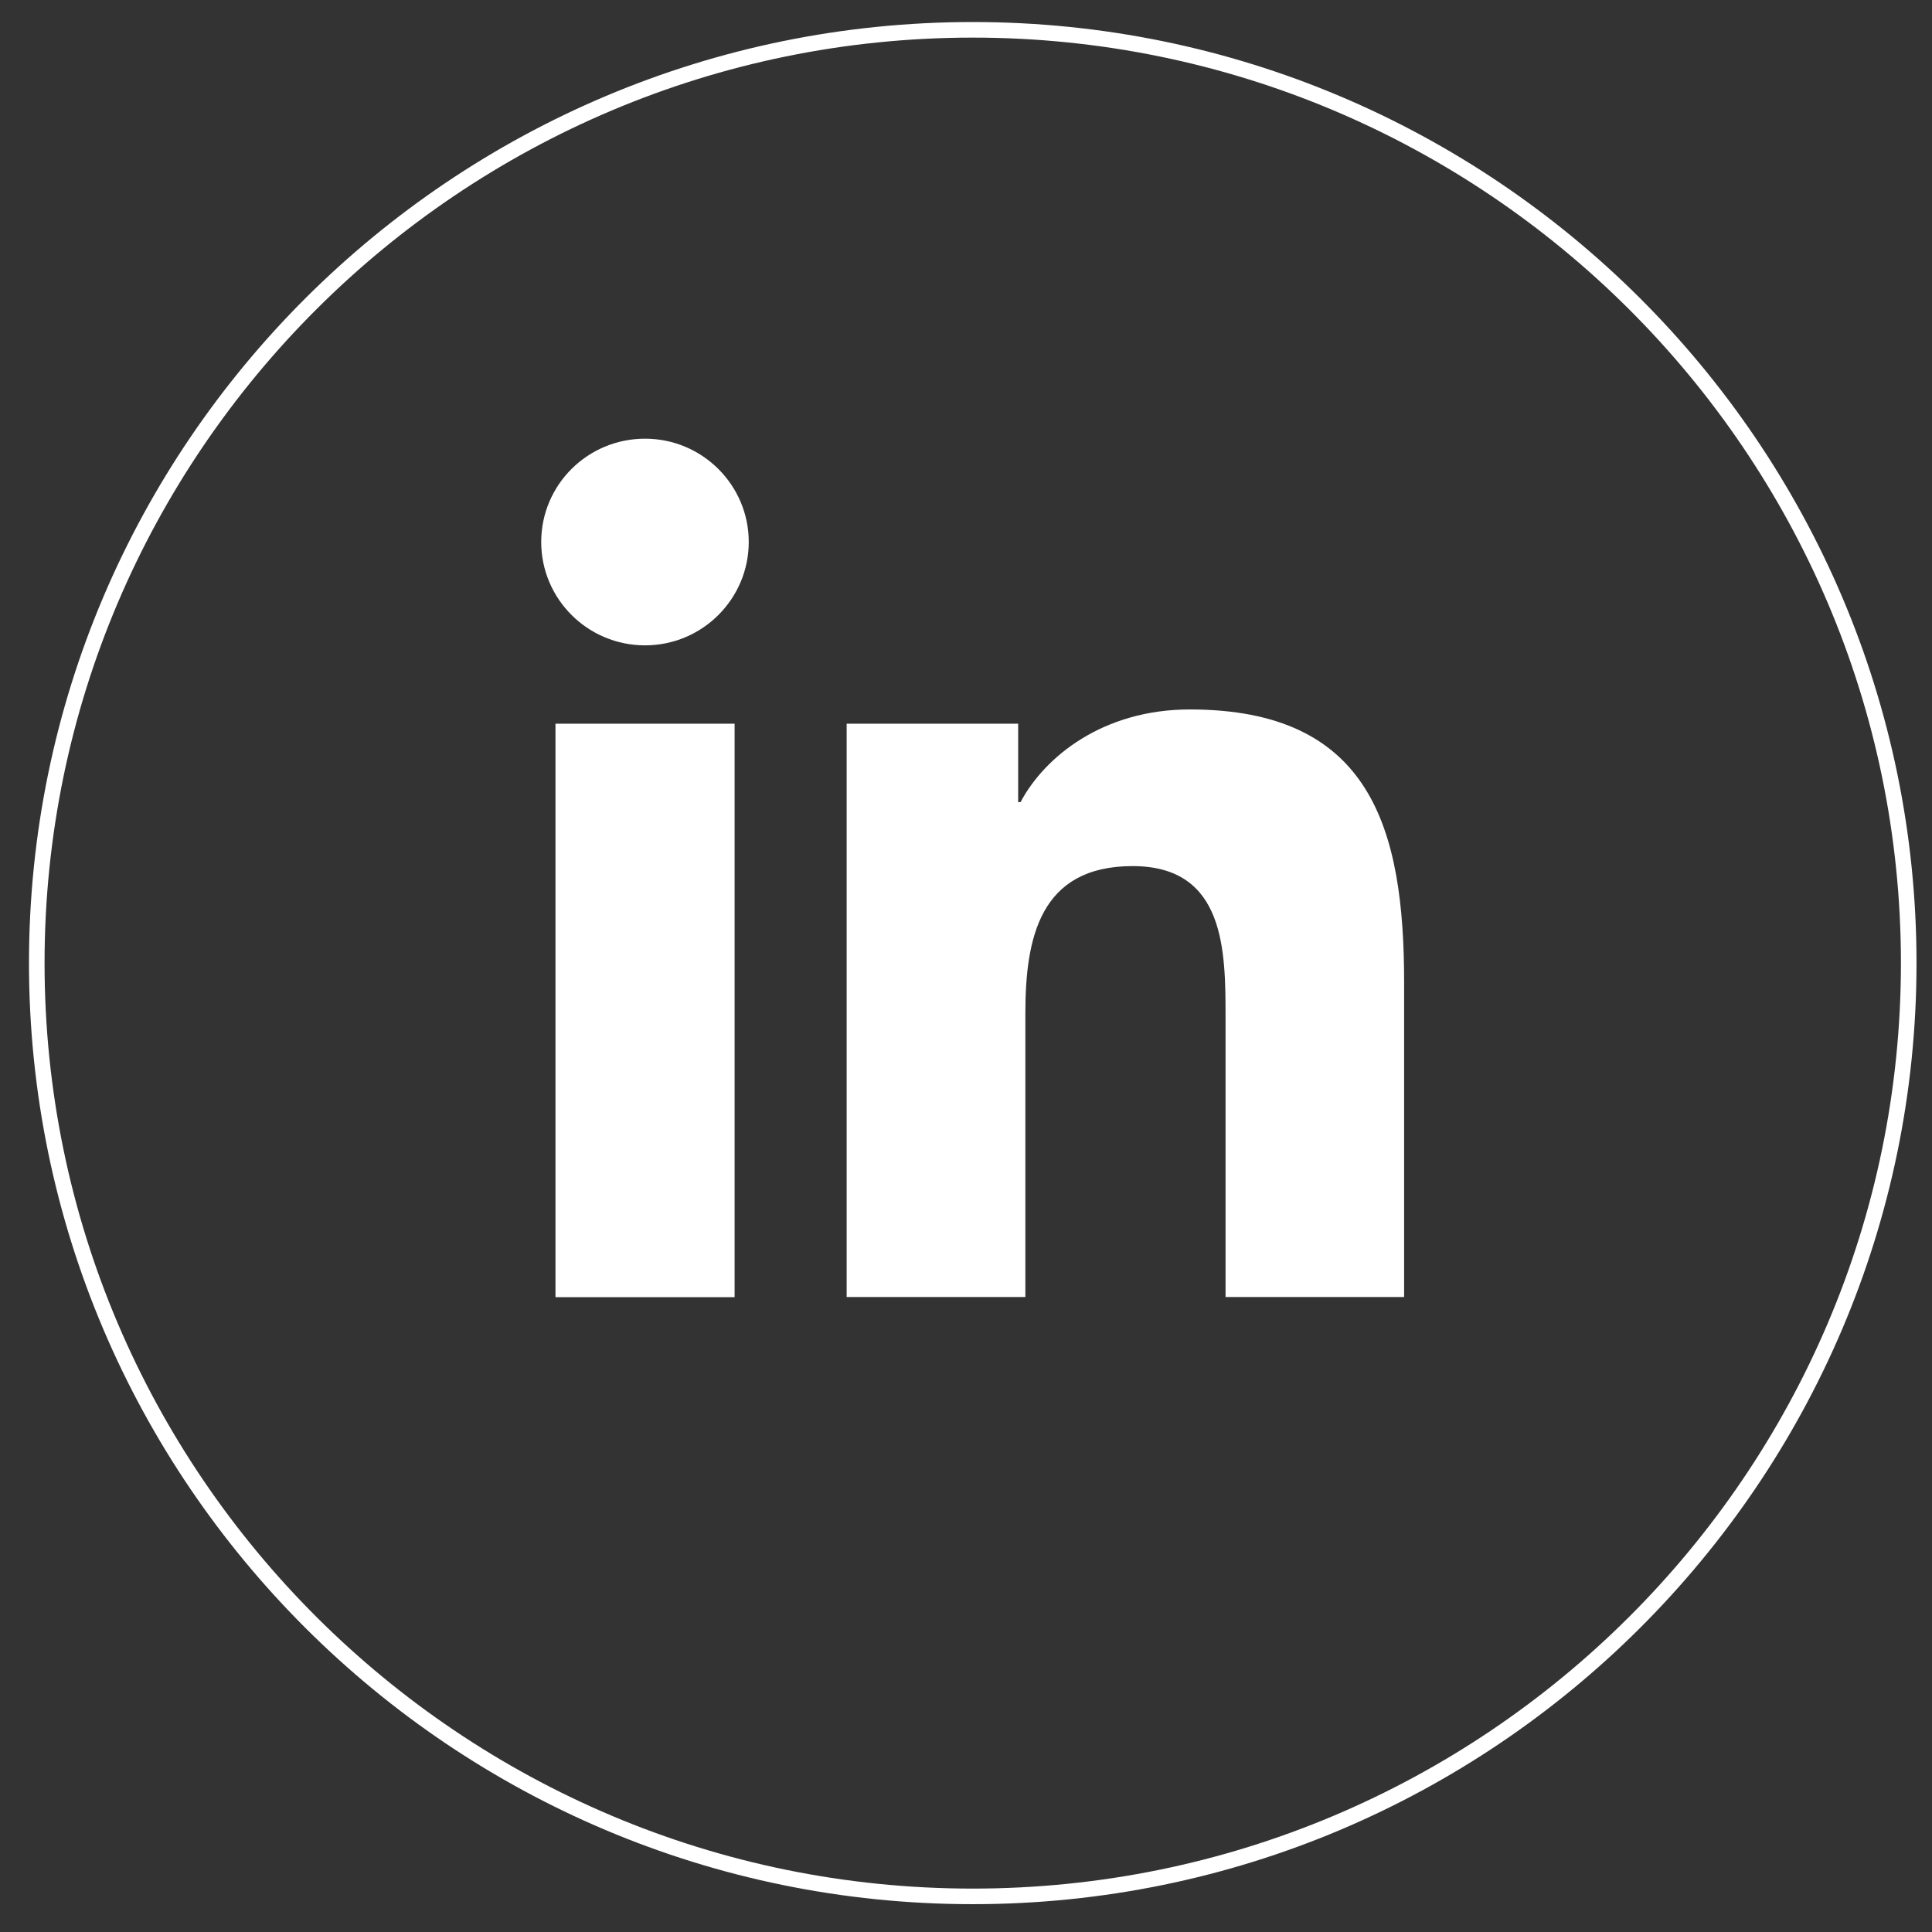 <svg width="62" height="62" viewBox="0 0 62 62" fill="none" xmlns="http://www.w3.org/2000/svg">
<rect x="0" y="0" width="62" height="62" fill="#333333" stroke="none"/>
<path d="M17.826 23.224H23.574V41.628H17.826V23.224ZM20.7 14.078C22.536 14.078 24.028 15.565 24.028 17.392C24.028 19.218 22.54 20.71 20.7 20.71C18.86 20.71 17.368 19.223 17.368 17.392C17.368 15.561 18.855 14.078 20.7 14.078ZM27.17 41.623H32.905V32.52C32.905 30.119 33.359 27.794 36.346 27.794C39.334 27.794 39.329 30.538 39.329 32.675V41.623H45.06V31.531C45.06 26.575 43.989 22.767 38.182 22.767C35.388 22.767 33.519 24.292 32.75 25.741H32.674V23.224H27.17V41.628V41.623Z" fill="white"/>
<path d="M31.216 0.957C14.654 0.957 1.18 14.392 1.18 30.907C1.18 47.422 14.654 60.857 31.216 60.857C47.779 60.857 61.253 47.422 61.253 30.907C61.253 14.392 47.779 0.957 31.216 0.957Z" stroke="white" stroke-width="0.5" stroke-miterlimit="10"/>
</svg>

